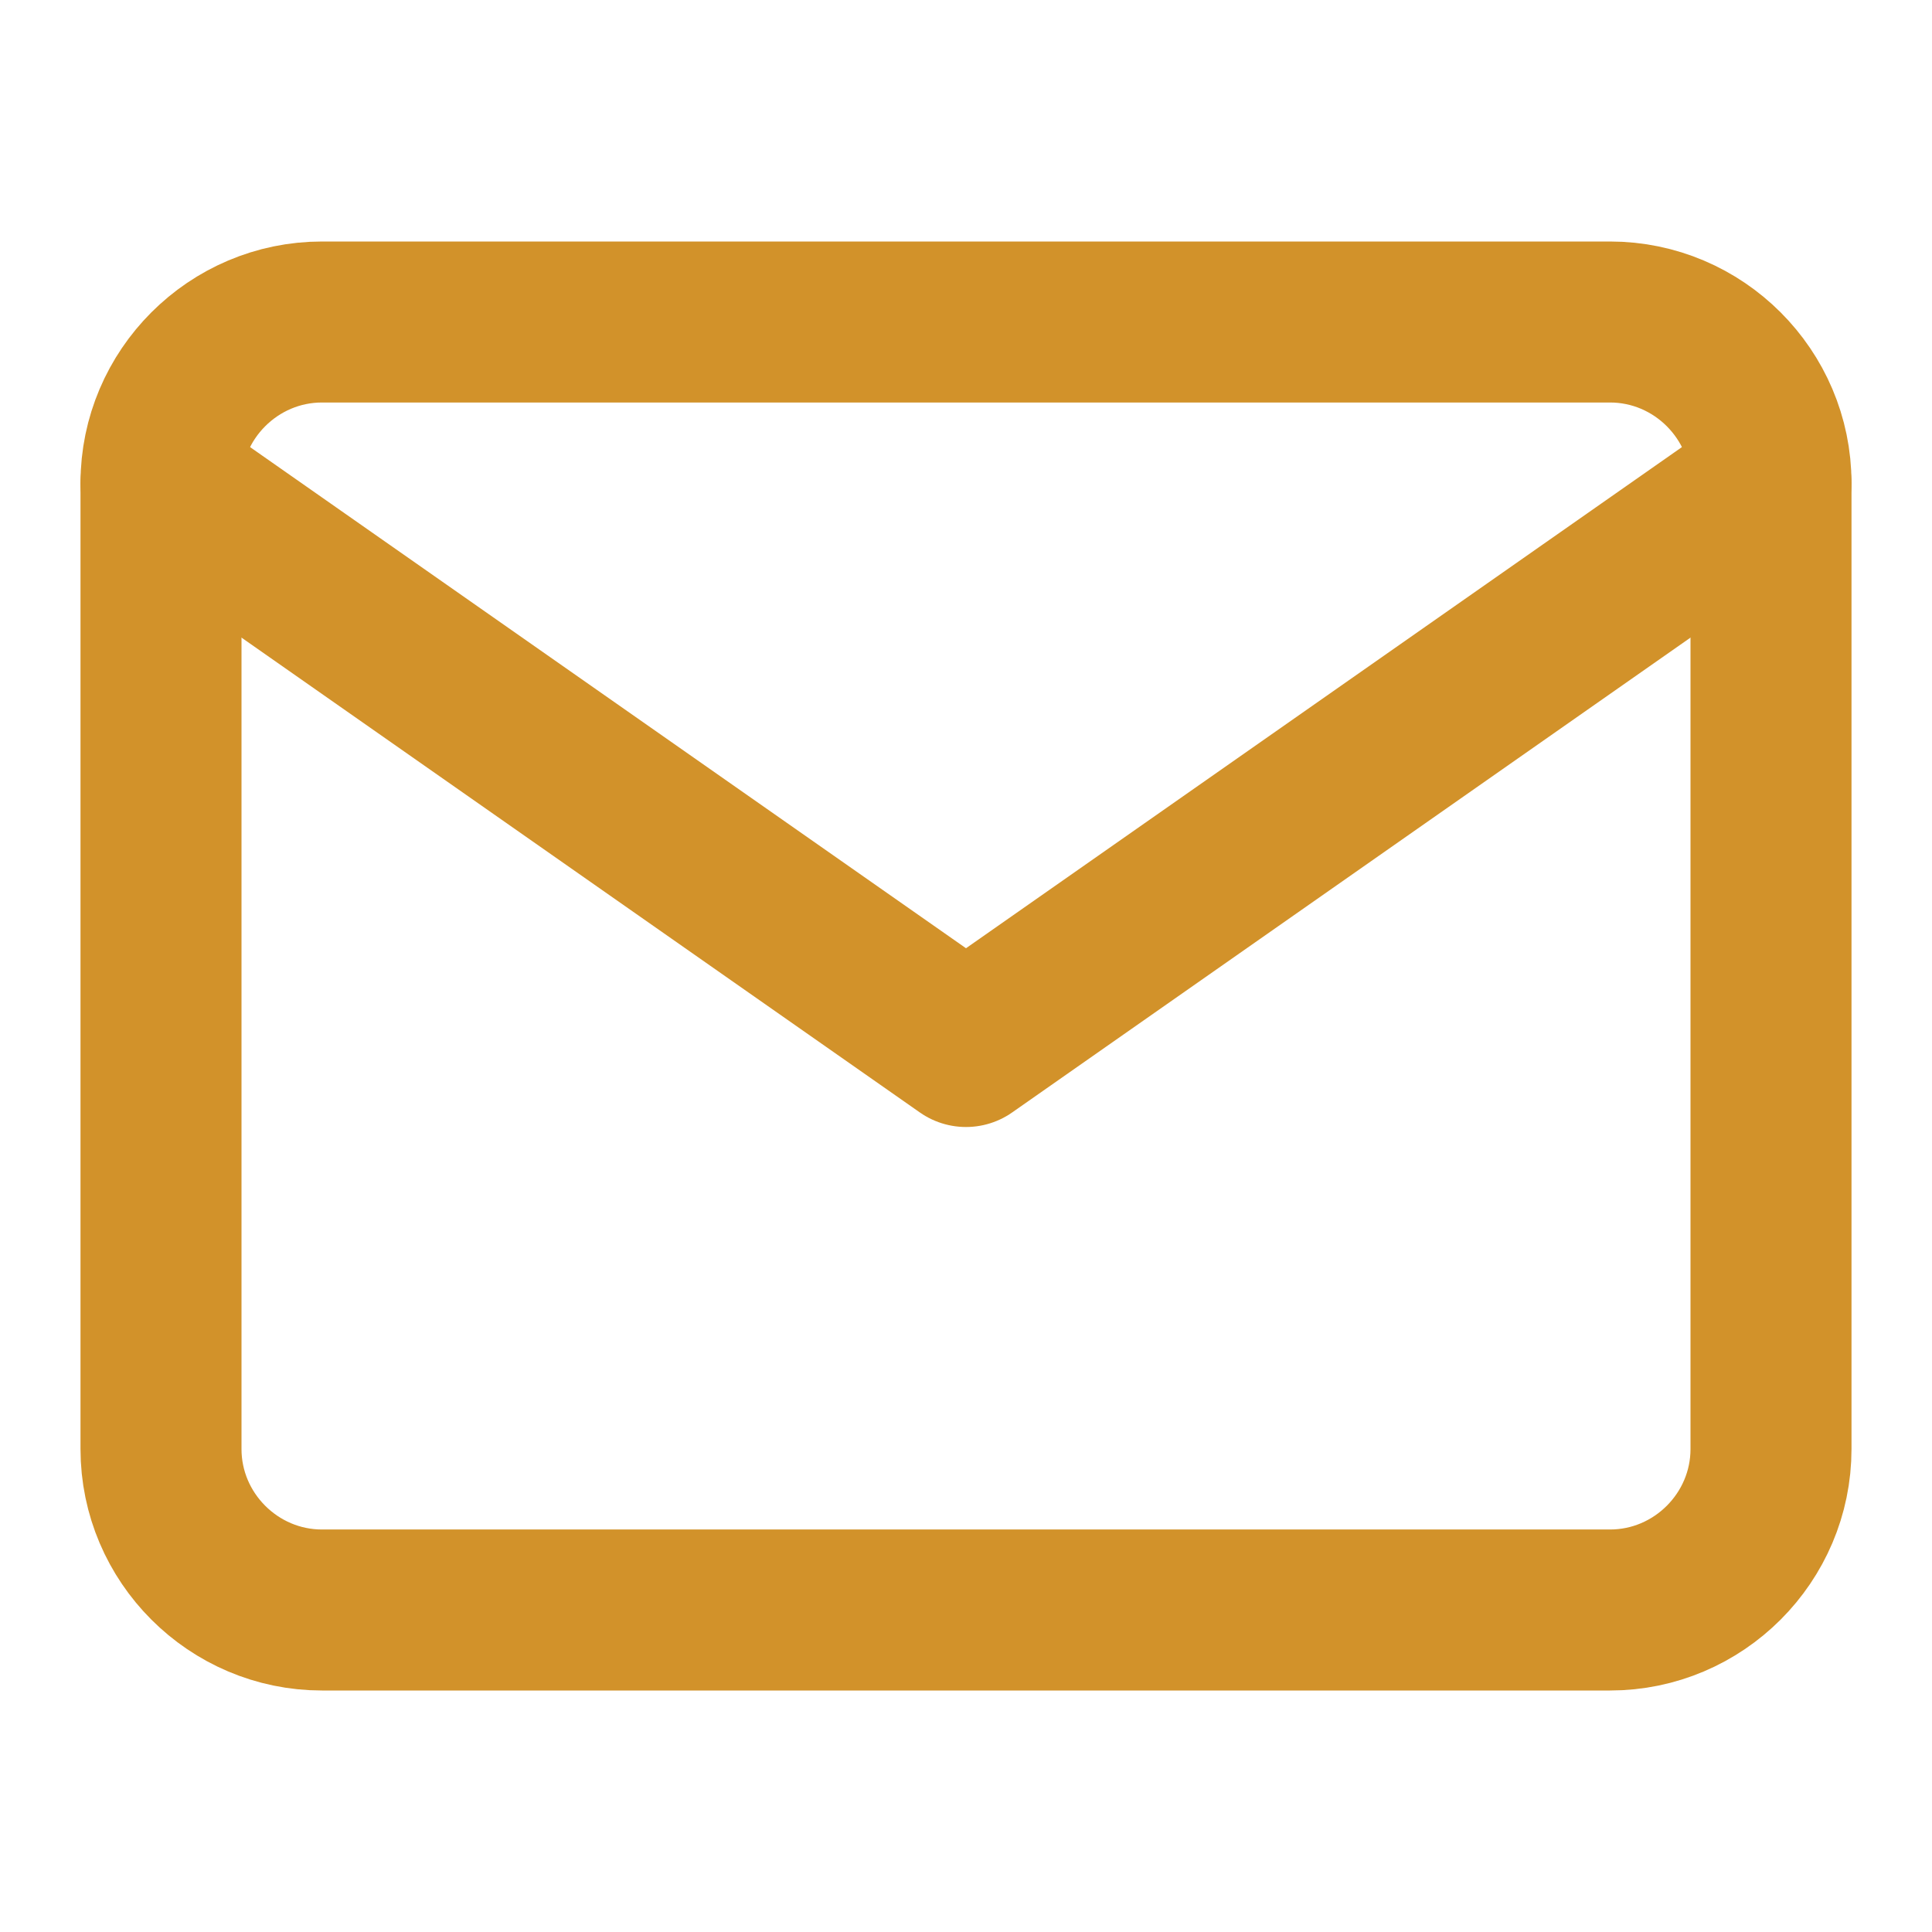 <svg width="24" height="24" viewBox="0 0 24 24" fill="none" xmlns="http://www.w3.org/2000/svg">
<path d="M4 4H20C21.1 4 22 4.9 22 6V18C22 19.1 21.1 20 20 20H4C2.9 20 2 19.1 2 18V6C2 4.9 2.9 4 4 4Z" stroke="#D2922A" stroke-width="2" stroke-linecap="round" stroke-linejoin="round"/>
<path d="M22 6L12 13L2 6" stroke="#D2922A" stroke-width="2" stroke-linecap="round" stroke-linejoin="round"/>
</svg>
